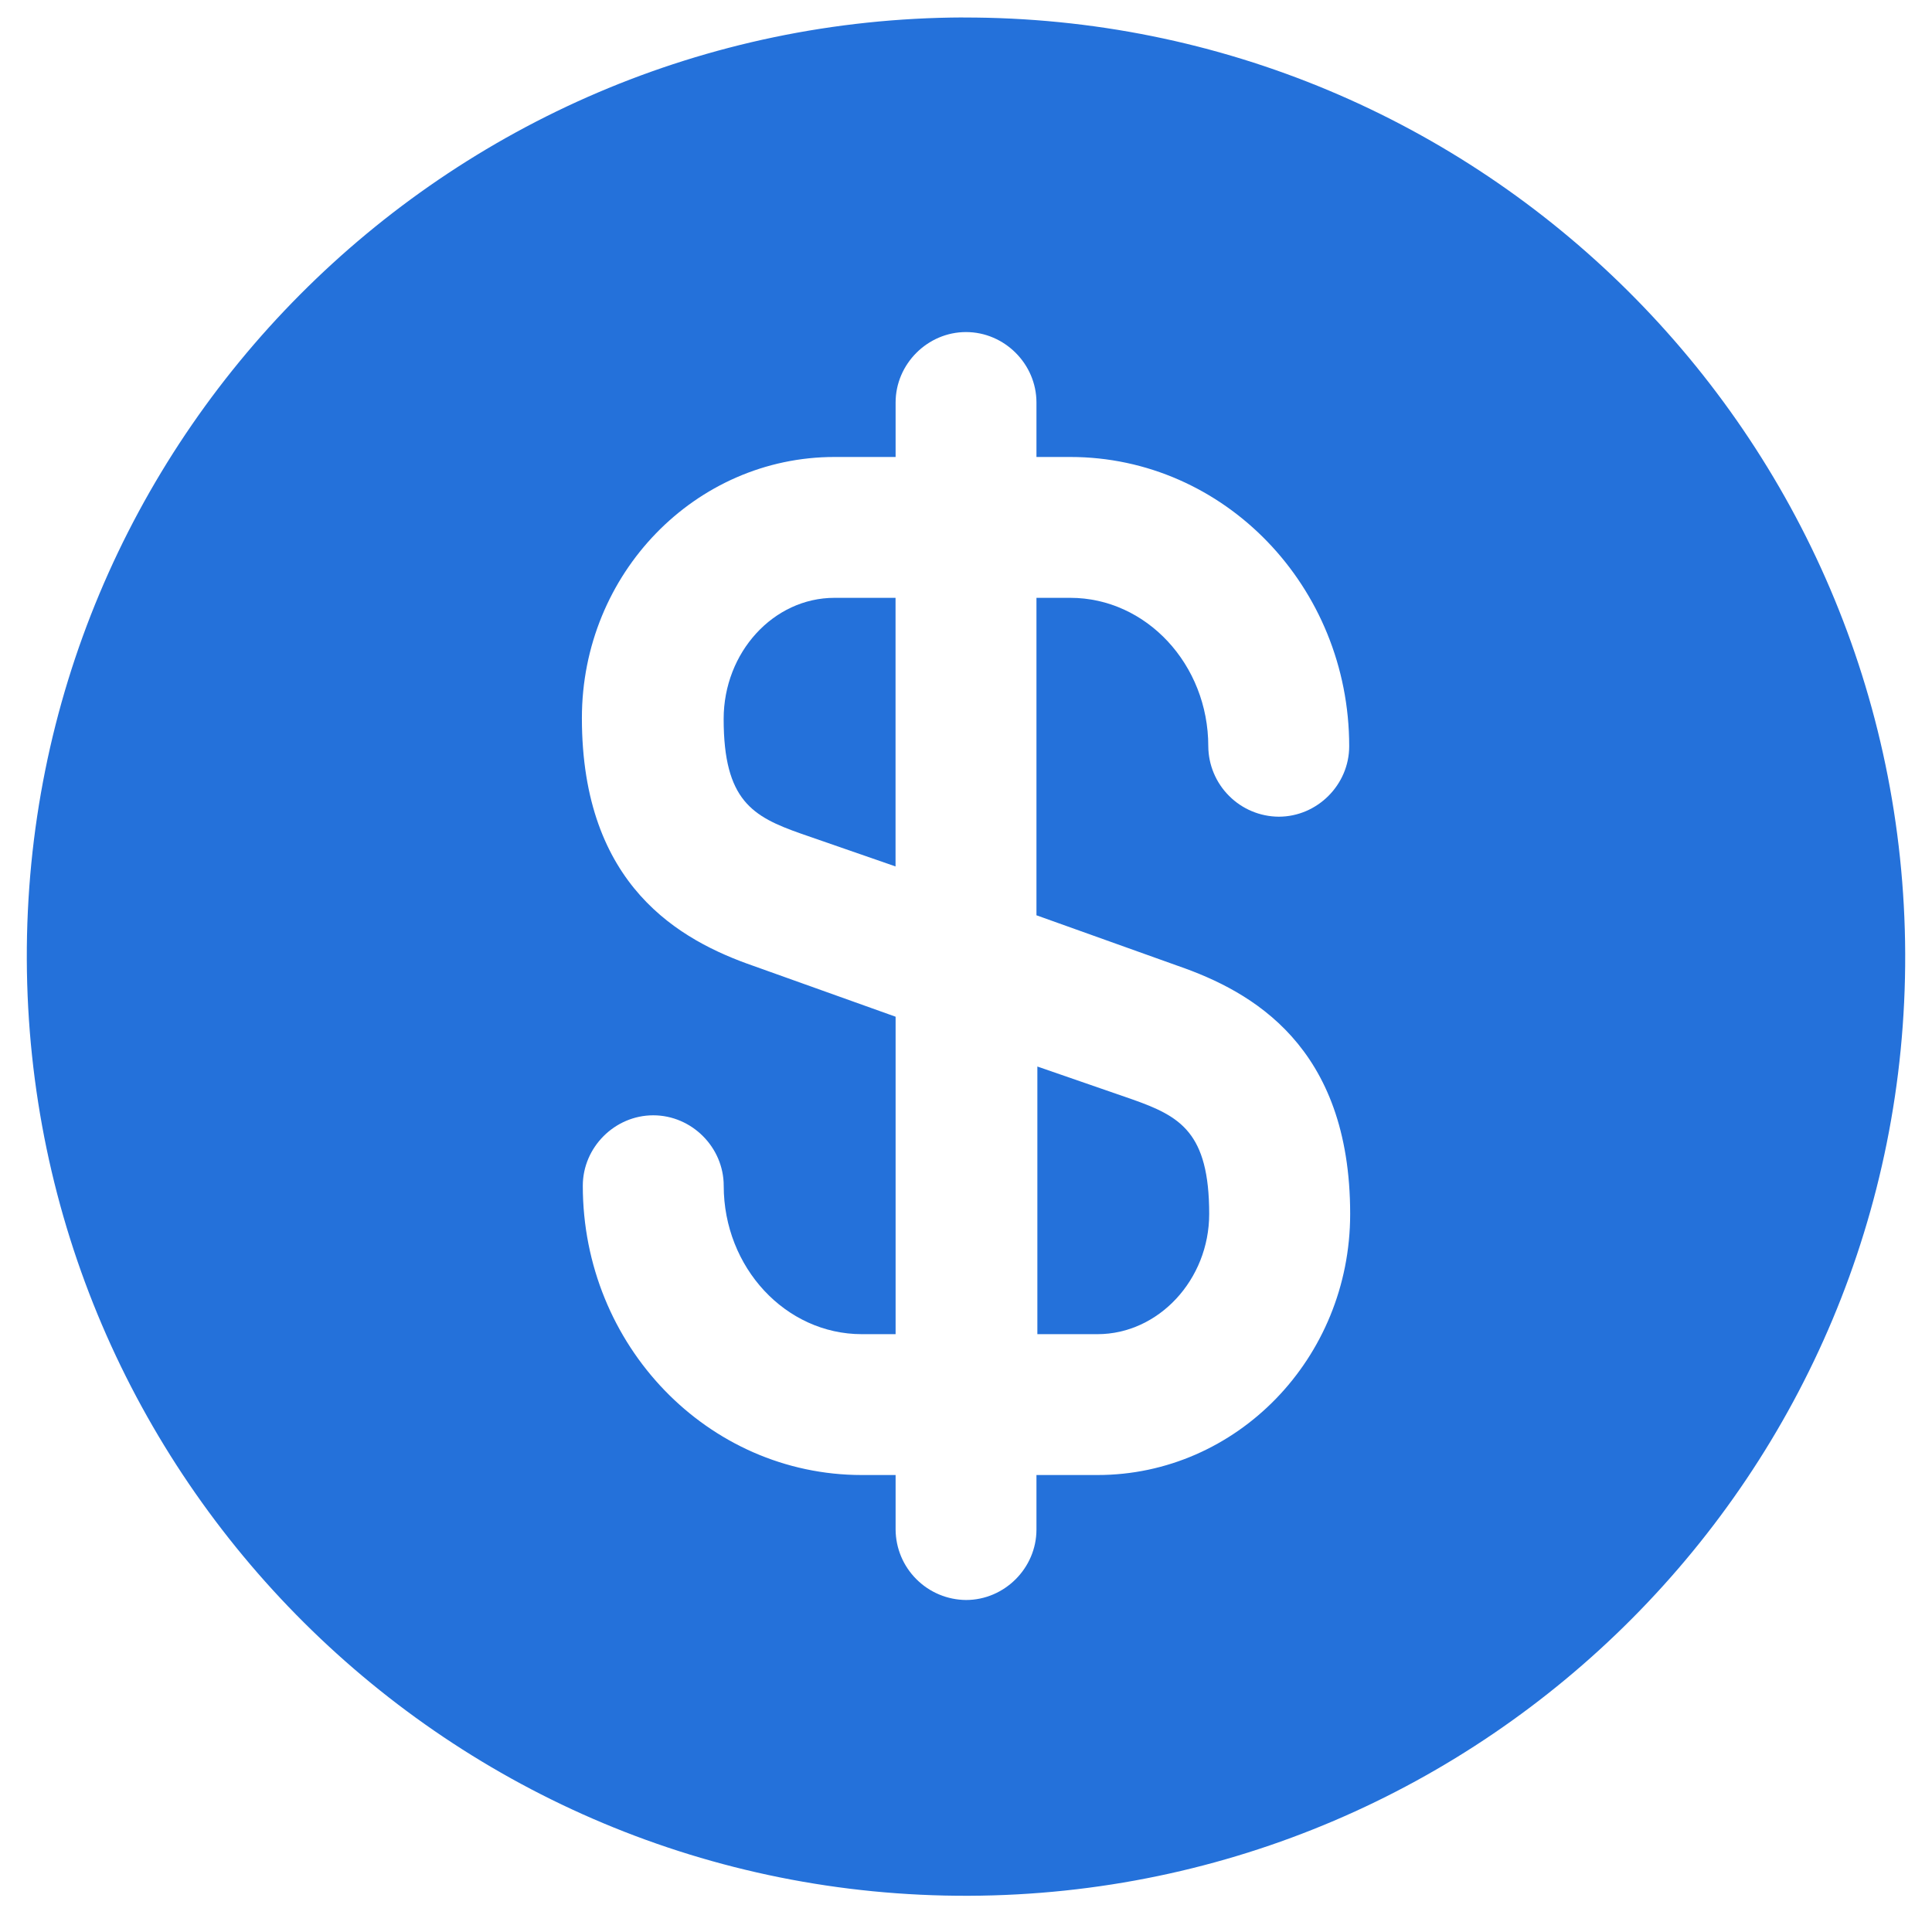 <svg width="32" height="32" viewBox="0 0 32 32" fill="none" xmlns="http://www.w3.org/2000/svg">
<g clip-path="url(#clip0_404_12687)">
<g clip-path="url(#clip1_404_12687)">
<g clip-path="url(#clip2_404_12687)">
<path d="M17.167 22.098H18.178C19.188 22.098 20.028 21.196 20.028 20.107C20.028 18.754 19.547 18.489 18.754 18.209L17.182 17.665V22.098H17.167Z" fill="#2471DA"/>
<path d="M15.954 0.289C7.367 0.32 0.413 7.304 0.444 15.892C0.476 24.478 7.46 31.431 16.047 31.4C24.634 31.369 31.587 24.384 31.556 15.797C31.524 7.212 24.54 0.274 15.954 0.29V0.289ZM19.516 16C20.729 16.421 22.363 17.323 22.363 20.107C22.363 22.502 20.48 24.431 18.178 24.431H17.167V25.334C17.167 25.972 16.638 26.501 16 26.501C15.691 26.498 15.396 26.375 15.178 26.156C14.959 25.938 14.836 25.642 14.834 25.334V24.431H14.274C11.723 24.431 9.653 22.285 9.653 19.64C9.653 19.003 10.182 18.473 10.82 18.473C11.458 18.473 11.987 19.003 11.987 19.64C11.987 20.994 13.013 22.098 14.274 22.098H14.834V16.84L12.484 16C11.271 15.58 9.638 14.678 9.638 11.893C9.638 9.498 11.52 7.569 13.822 7.569H14.834V6.667C14.834 6.029 15.363 5.5 16 5.5C16.638 5.5 17.167 6.029 17.167 6.667V7.569H17.727C20.278 7.569 22.347 9.716 22.347 12.36C22.347 12.998 21.818 13.527 21.18 13.527C20.872 13.525 20.576 13.402 20.358 13.183C20.139 12.965 20.015 12.669 20.013 12.36C20.013 11.007 18.987 9.902 17.727 9.902H17.167V15.16L19.516 16Z" fill="#2471DA"/>
<path d="M11.986 11.909C11.986 13.262 12.469 13.526 13.262 13.806L14.833 14.351V9.902H13.822C12.811 9.902 11.986 10.805 11.986 11.909Z" fill="#2471DA"/>
</g>
</g>
</g>
<defs>
<clipPath id="clip0_404_12687">
<rect width="32" height="32" fill="white"/>
</clipPath>
<clipPath id="clip1_404_12687">
<rect width="32" height="32" fill="white"/>
</clipPath>
<clipPath id="clip2_404_12687">
<rect width="32" height="32" fill="white"/>
</clipPath>
</defs>
</svg>
